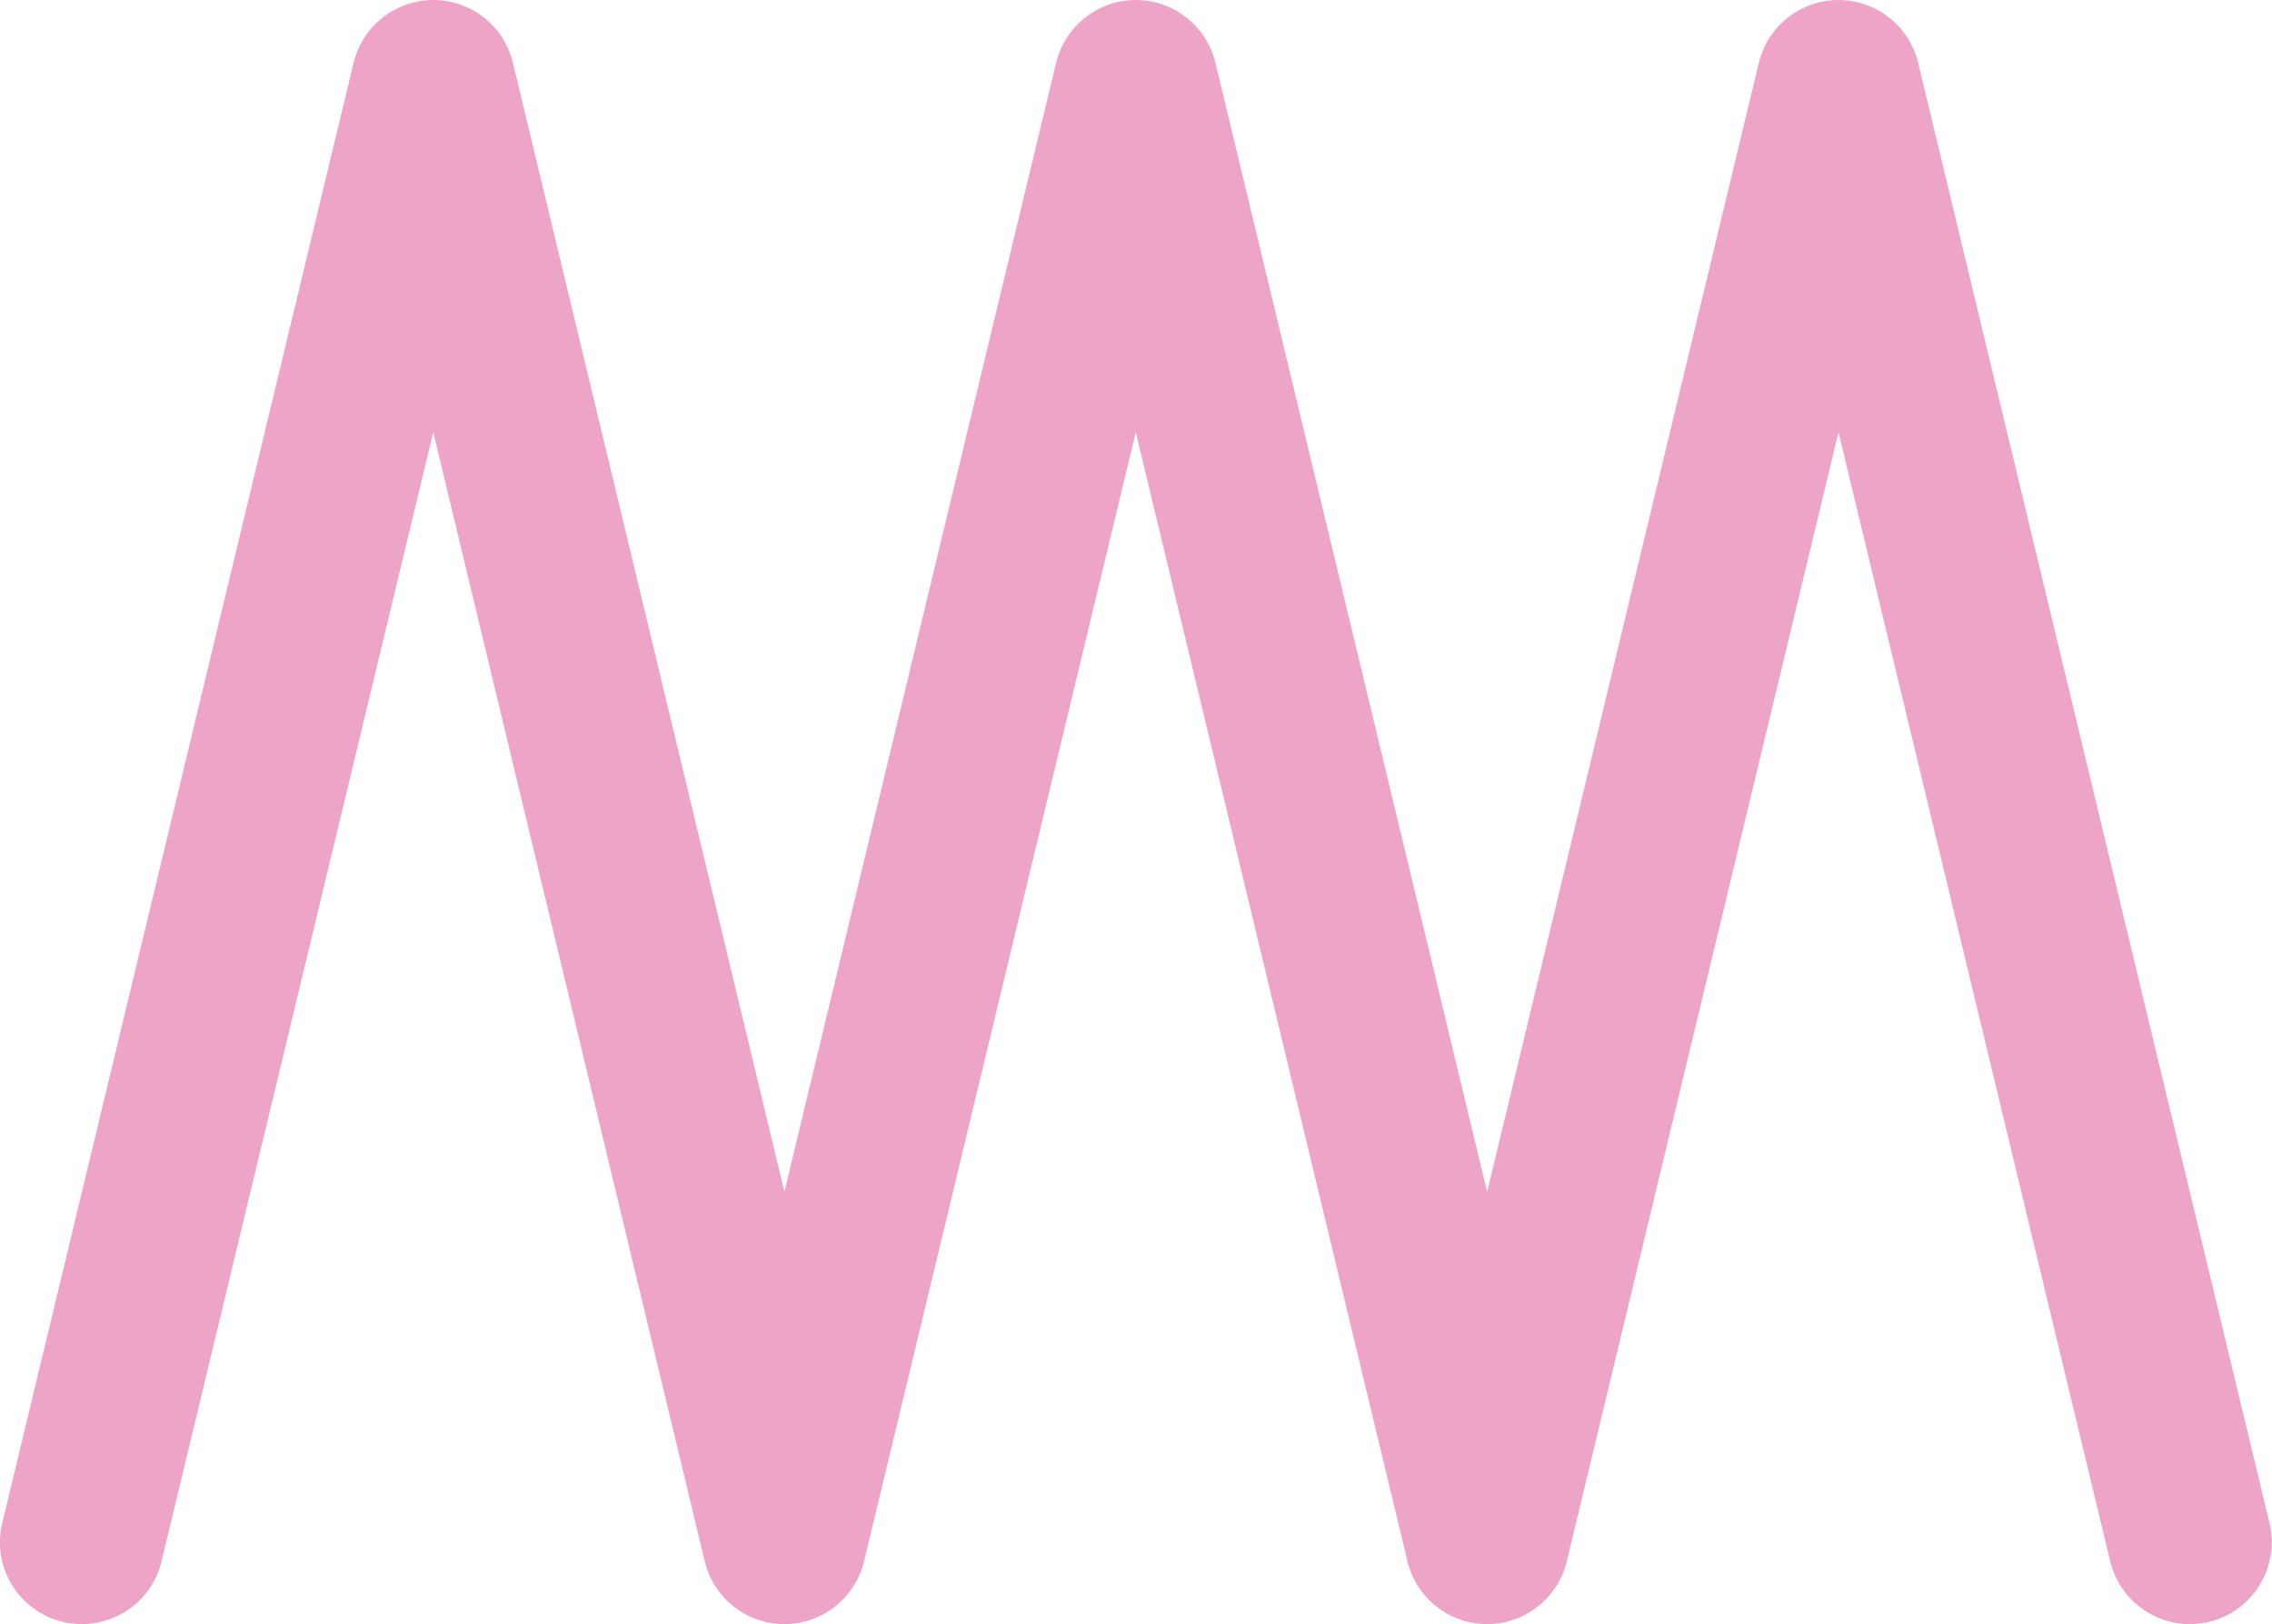 <?xml version="1.0" encoding="UTF-8"?>
<svg xmlns="http://www.w3.org/2000/svg" id="Layer_1" viewBox="0 0 110.12 78.72">
  <defs>
    <style>.cls-1{fill:#eea4c7;}</style>
  </defs>
  <path class="cls-1" d="M21,0h0c1.84,0,3.43,1.26,3.86,3.04l13.16,54.72L51.19,3.04c.43-1.78,2.03-3.04,3.86-3.04s3.43,1.26,3.86,3.04l13.17,54.73L85.25,3.04c.43-1.78,2.03-3.04,3.86-3.04s3.43,1.26,3.86,3.04l17.03,70.78c.51,2.13-.8,4.28-2.93,4.79-2.13,.51-4.28-.8-4.79-2.93l-13.17-54.73-13.17,54.73c-.43,1.78-2.03,3.04-3.86,3.04h0c-1.84,0-3.43-1.26-3.86-3.04l-13.17-54.73-13.17,54.73c-.43,1.78-2.03,3.04-3.86,3.04h0c-1.84,0-3.43-1.26-3.86-3.04L21,20.95,7.83,75.68c-.51,2.13-2.66,3.44-4.79,2.93-2.13-.51-3.45-2.66-2.93-4.79L17.14,3.04c.43-1.78,2.03-3.04,3.86-3.04Z"></path>
</svg>
